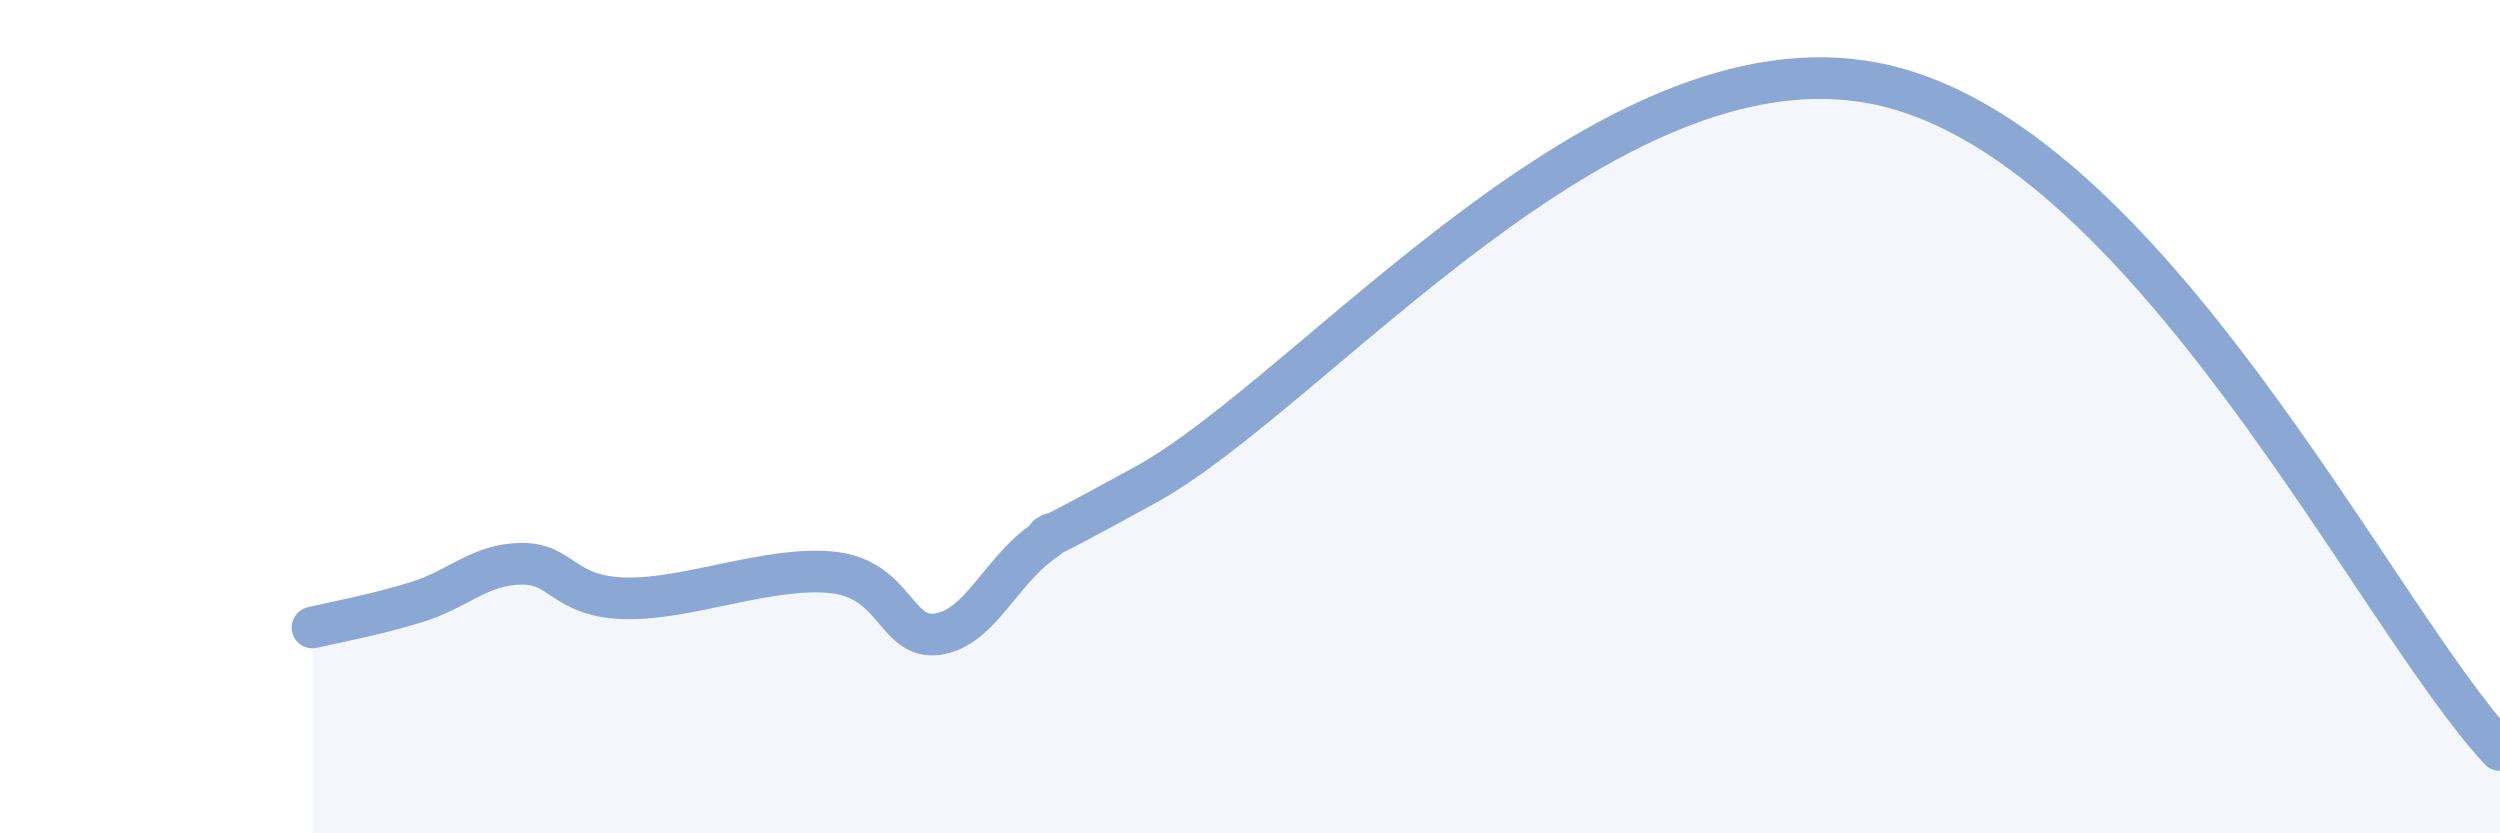 
    <svg width="60" height="20" viewBox="0 0 60 20" xmlns="http://www.w3.org/2000/svg">
      <path
        d="M 7.5,15.06 C 8,14.94 9,14.76 10,14.45 C 11,14.14 11.5,13.55 12.5,13.53 C 13.5,13.51 13.5,14.32 15,14.36 C 16.5,14.4 18.5,13.57 20,13.74 C 21.5,13.91 21.5,15.36 22.5,15.22 C 23.5,15.08 24,13.74 25,13.02 C 26,12.3 23.5,13.83 27.5,11.63 C 31.5,9.43 38.5,0.73 45,2 C 51.5,3.27 57,14.8 60,18L60 20L7.5 20Z"
        fill="#8ba7d3"
        opacity="0.1"
        stroke-linecap="round"
        stroke-linejoin="round"
      />
      <path
        d="M 7.5,15.06 C 8,14.94 9,14.76 10,14.45 C 11,14.14 11.5,13.55 12.5,13.53 C 13.5,13.51 13.5,14.32 15,14.36 C 16.5,14.4 18.5,13.57 20,13.74 C 21.5,13.91 21.5,15.36 22.5,15.22 C 23.5,15.08 24,13.74 25,13.02 C 26,12.3 23.5,13.83 27.5,11.63 C 31.5,9.43 38.5,0.73 45,2 C 51.5,3.27 57,14.8 60,18"
        stroke="#8ba7d3"
        stroke-width="1"
        fill="none"
        stroke-linecap="round"
        stroke-linejoin="round"
      />
    </svg>
  
